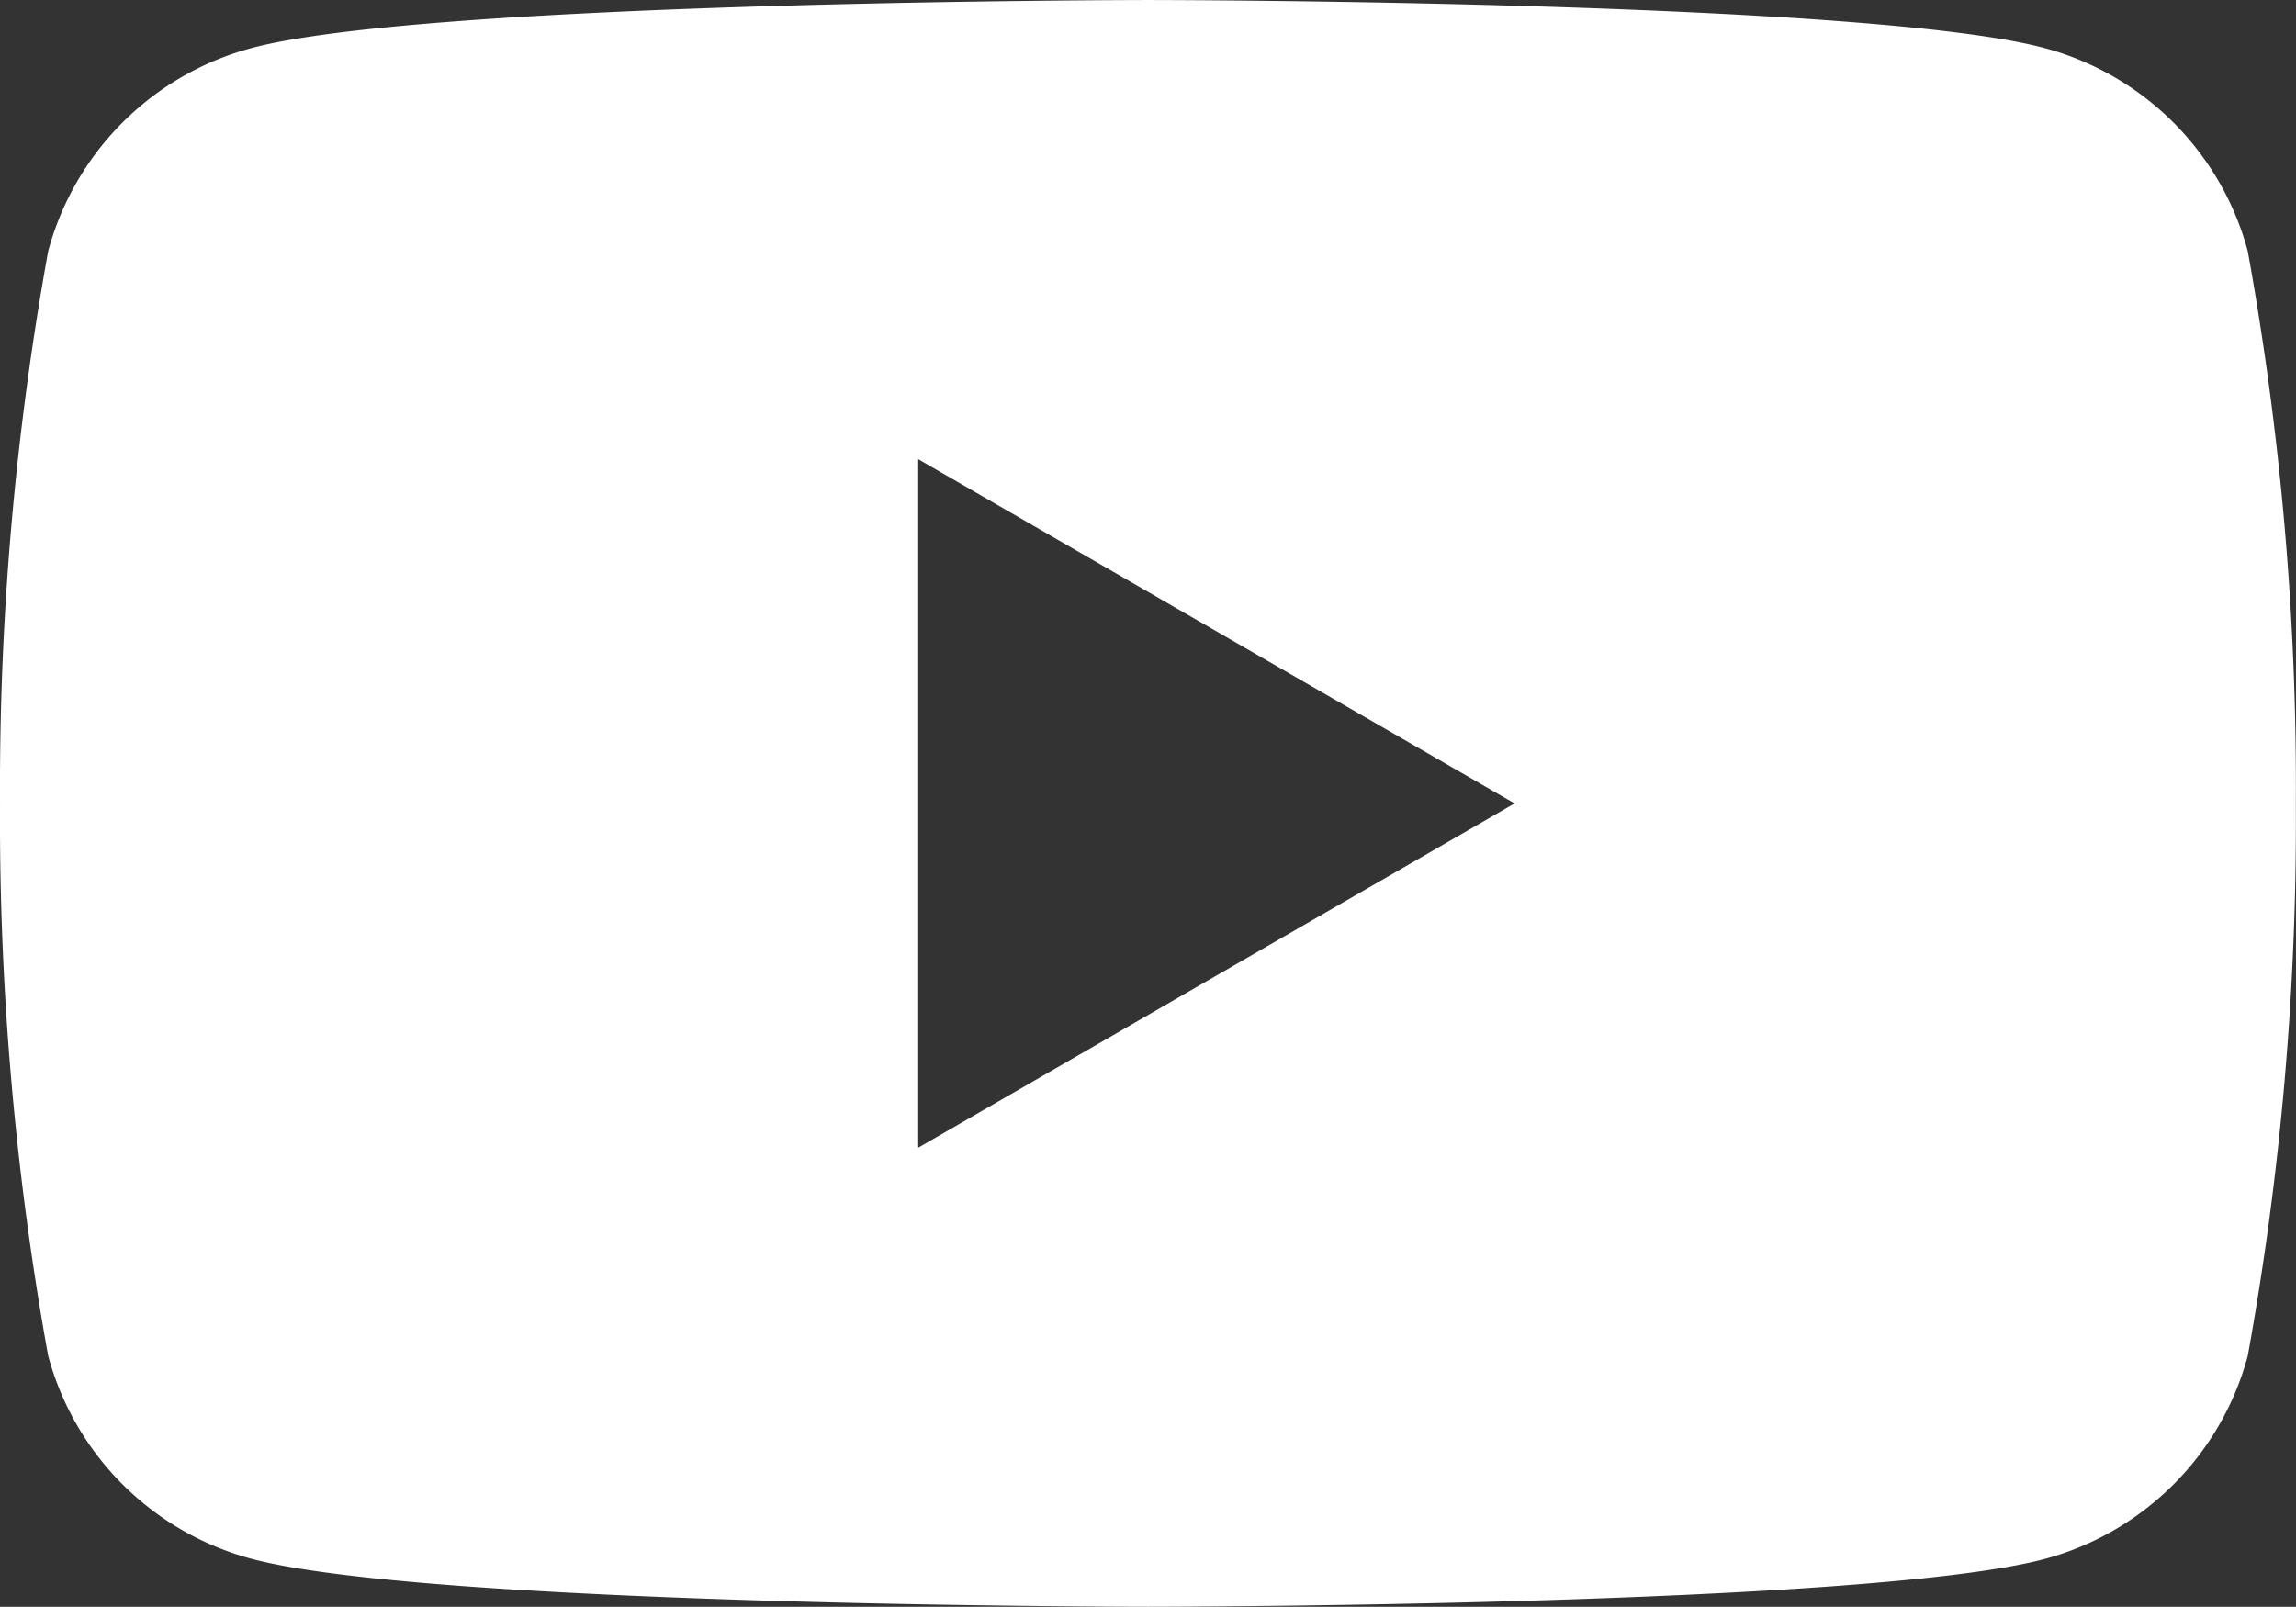 <svg xmlns="http://www.w3.org/2000/svg" width="97.13" height="67.984" viewBox="0 0 97.13 67.984">
  <rect x="0" y="0" width="97.13" height="67.984" fill="#333333" stroke="none"/>
  <path id="前面オブジェクトで型抜き_1" data-name="前面オブジェクトで型抜き 1" d="M48.557,73.2c-.3,0-30.452-.024-37.939-2.036a12.168,12.168,0,0,1-8.58-8.58A127.124,127.124,0,0,1,0,39.21,127.1,127.1,0,0,1,2.038,15.842a12.168,12.168,0,0,1,8.587-8.587c7.487-2.006,37.637-2.036,37.939-2.036S79.016,5.242,86.5,7.254a12.168,12.168,0,0,1,8.587,8.587,127.093,127.093,0,0,1,2.036,23.372,127.122,127.122,0,0,1-2.036,23.375A12.168,12.168,0,0,1,86.5,71.176C79.009,73.178,48.859,73.2,48.557,73.2ZM38.843,24.646V53.777L64.072,39.21Z" transform="translate(0.001 -5.218)" fill="#fff"/>
</svg>
